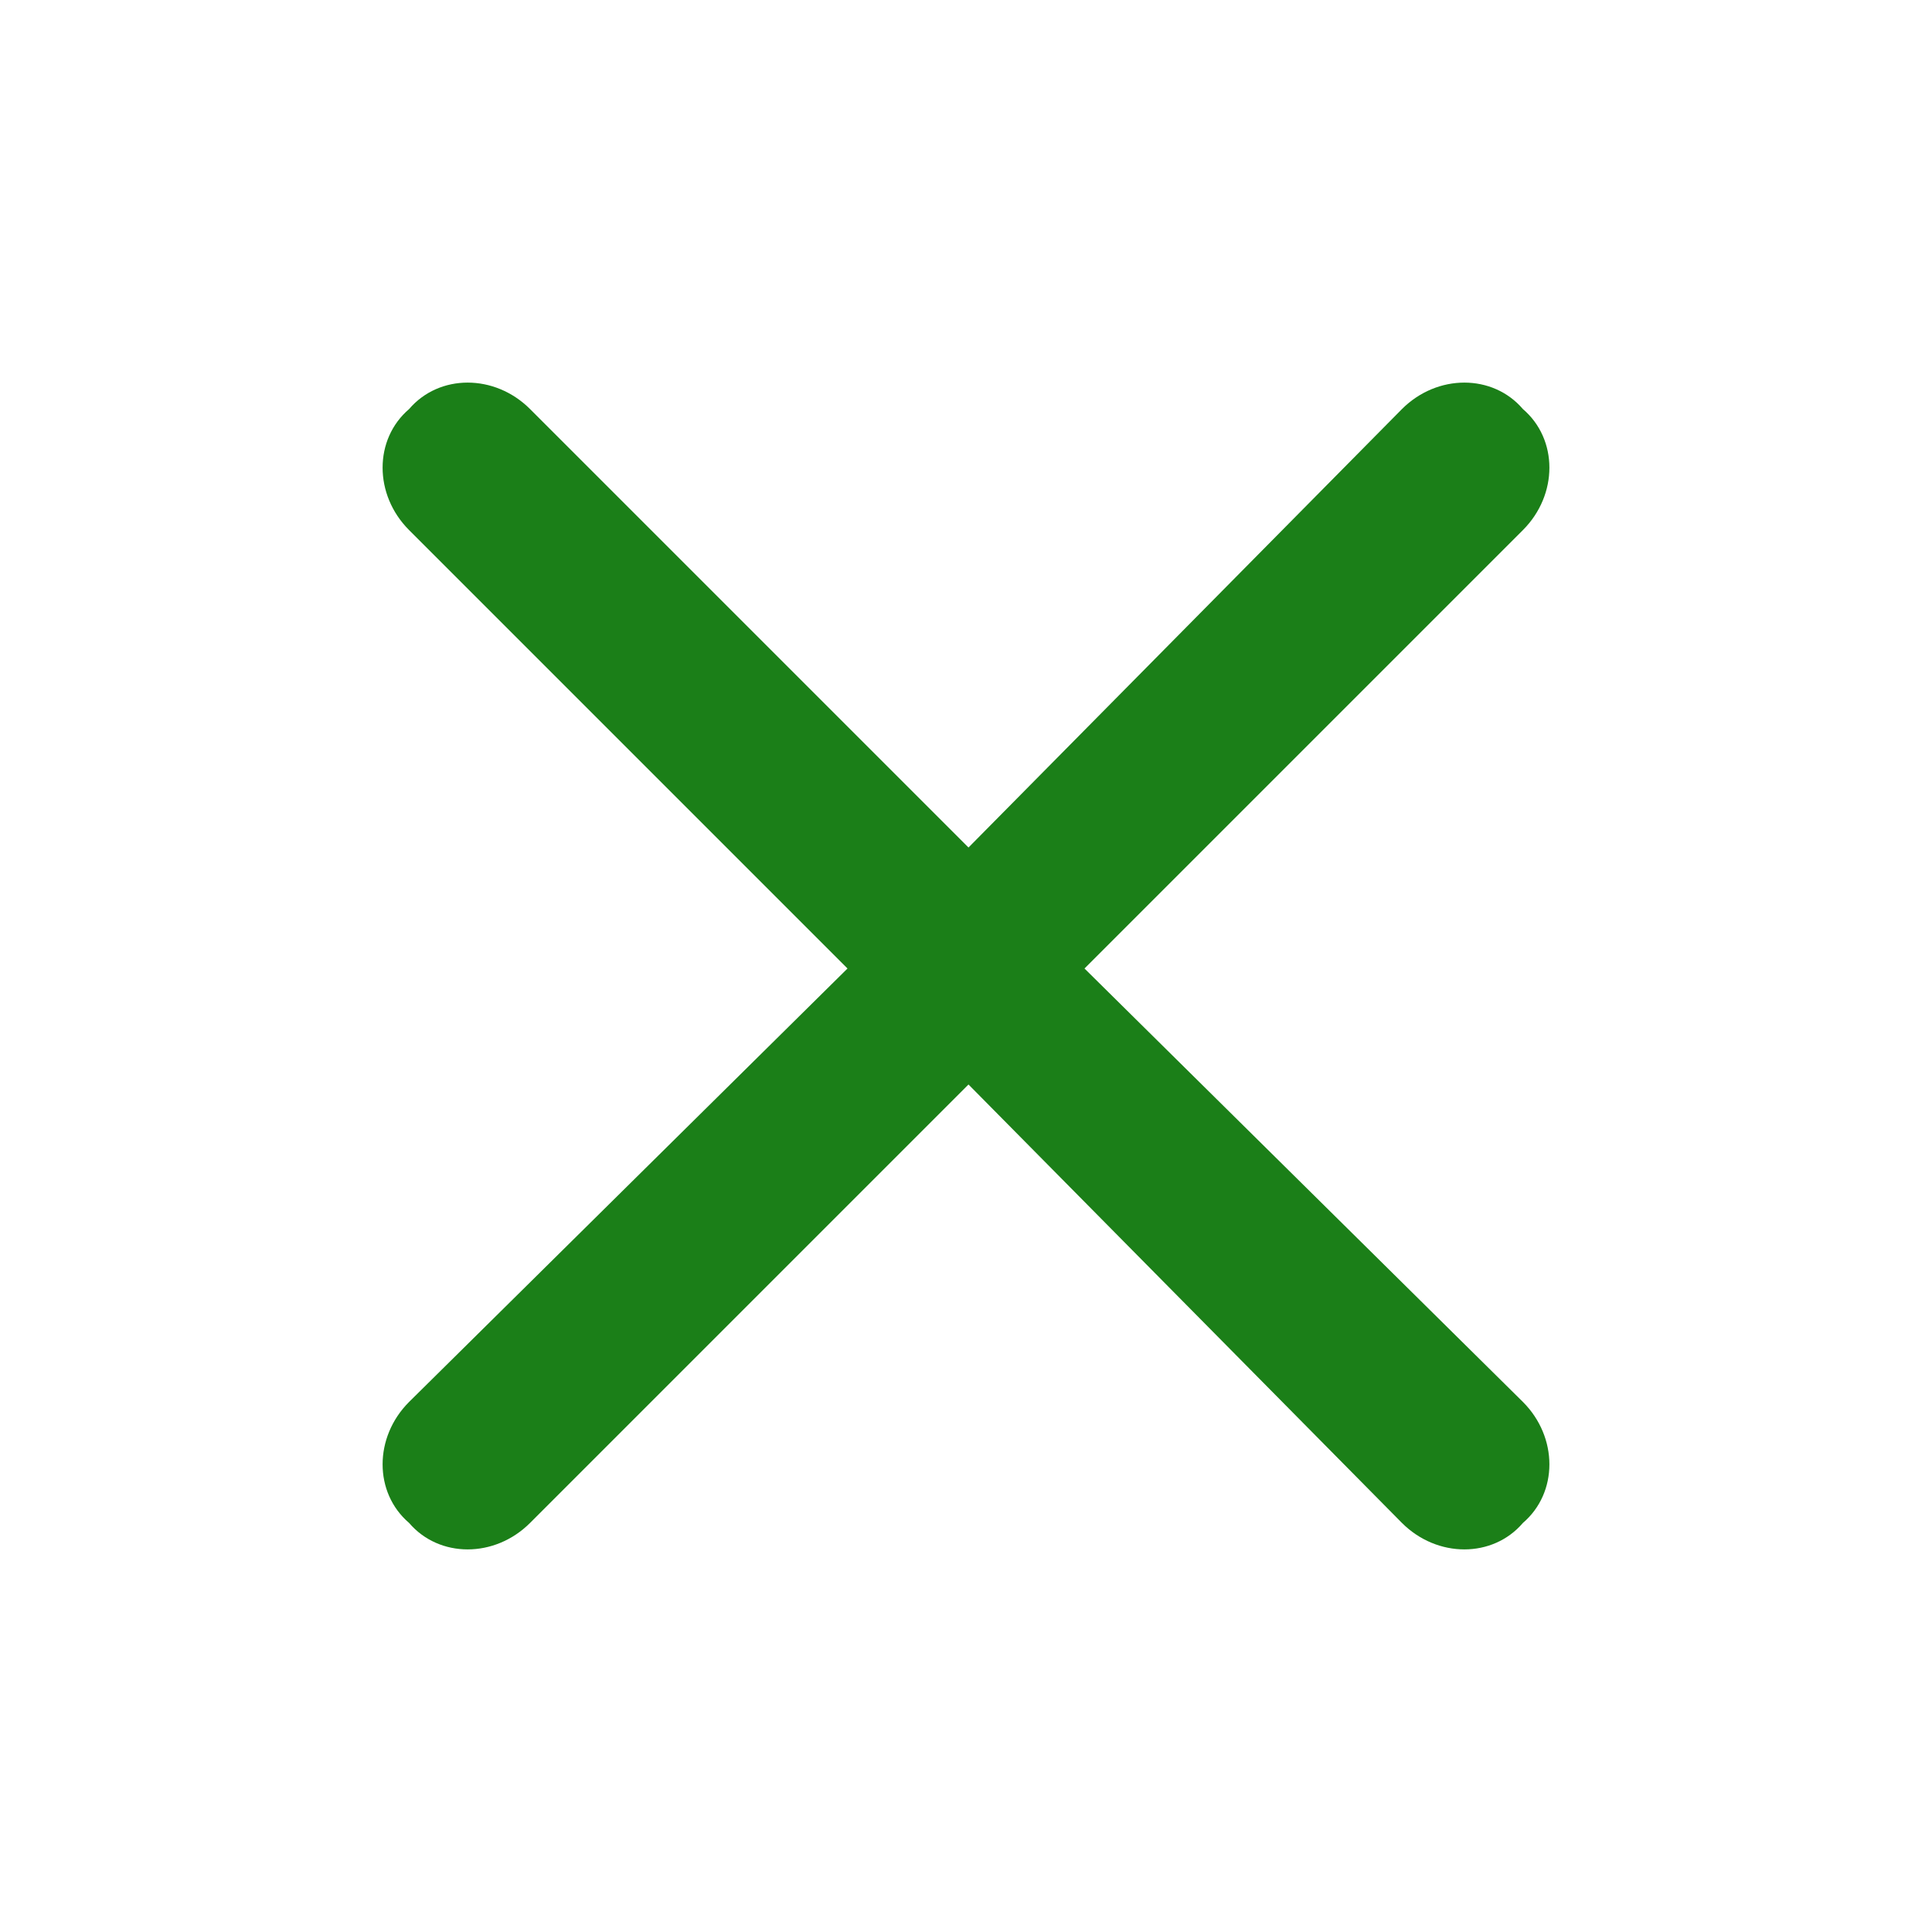 <?xml version="1.0" encoding="UTF-8"?>
<!DOCTYPE svg PUBLIC "-//W3C//DTD SVG 1.1//EN" "http://www.w3.org/Graphics/SVG/1.1/DTD/svg11.dtd">
<!-- Creator: CorelDRAW X8 -->
<svg xmlns="http://www.w3.org/2000/svg" xml:space="preserve" width="100%" height="100%" version="1.1" style="shape-rendering:geometricPrecision; text-rendering:geometricPrecision; image-rendering:optimizeQuality; fill-rule:evenodd; clip-rule:evenodd"
viewBox="0 0 16256 16256"
 xmlns:xlink="http://www.w3.org/1999/xlink">
 <defs>
  <style type="text/css">
   <![CDATA[
    .fil0 {fill:none}
    .fil1 {fill:#1B7F18}
   ]]>
  </style>
 </defs>
 <g id="Layer_x0020_1">
  <g id="_2876797456704">
   <circle class="fil0" cx="8128" cy="8128" r="8128"/>
   <path class="fil1" d="M4460 3442l3689 3689 3647 -3689c297,-297 764,-297 1018,0l0 0c297,254 297,721 0,1018l-3689 3689 3689 3647c297,297 297,764 0,1018l0 0c-254,297 -721,297 -1018,0l-3647 -3689 -3689 3689c-297,297 -764,297 -1018,0l0 0c-297,-254 -297,-721 0,-1018l3689 -3647 -3689 -3689c-297,-297 -297,-764 0,-1018l0 0c254,-297 721,-297 1018,0z"/>
  </g>
 </g>
</svg>
